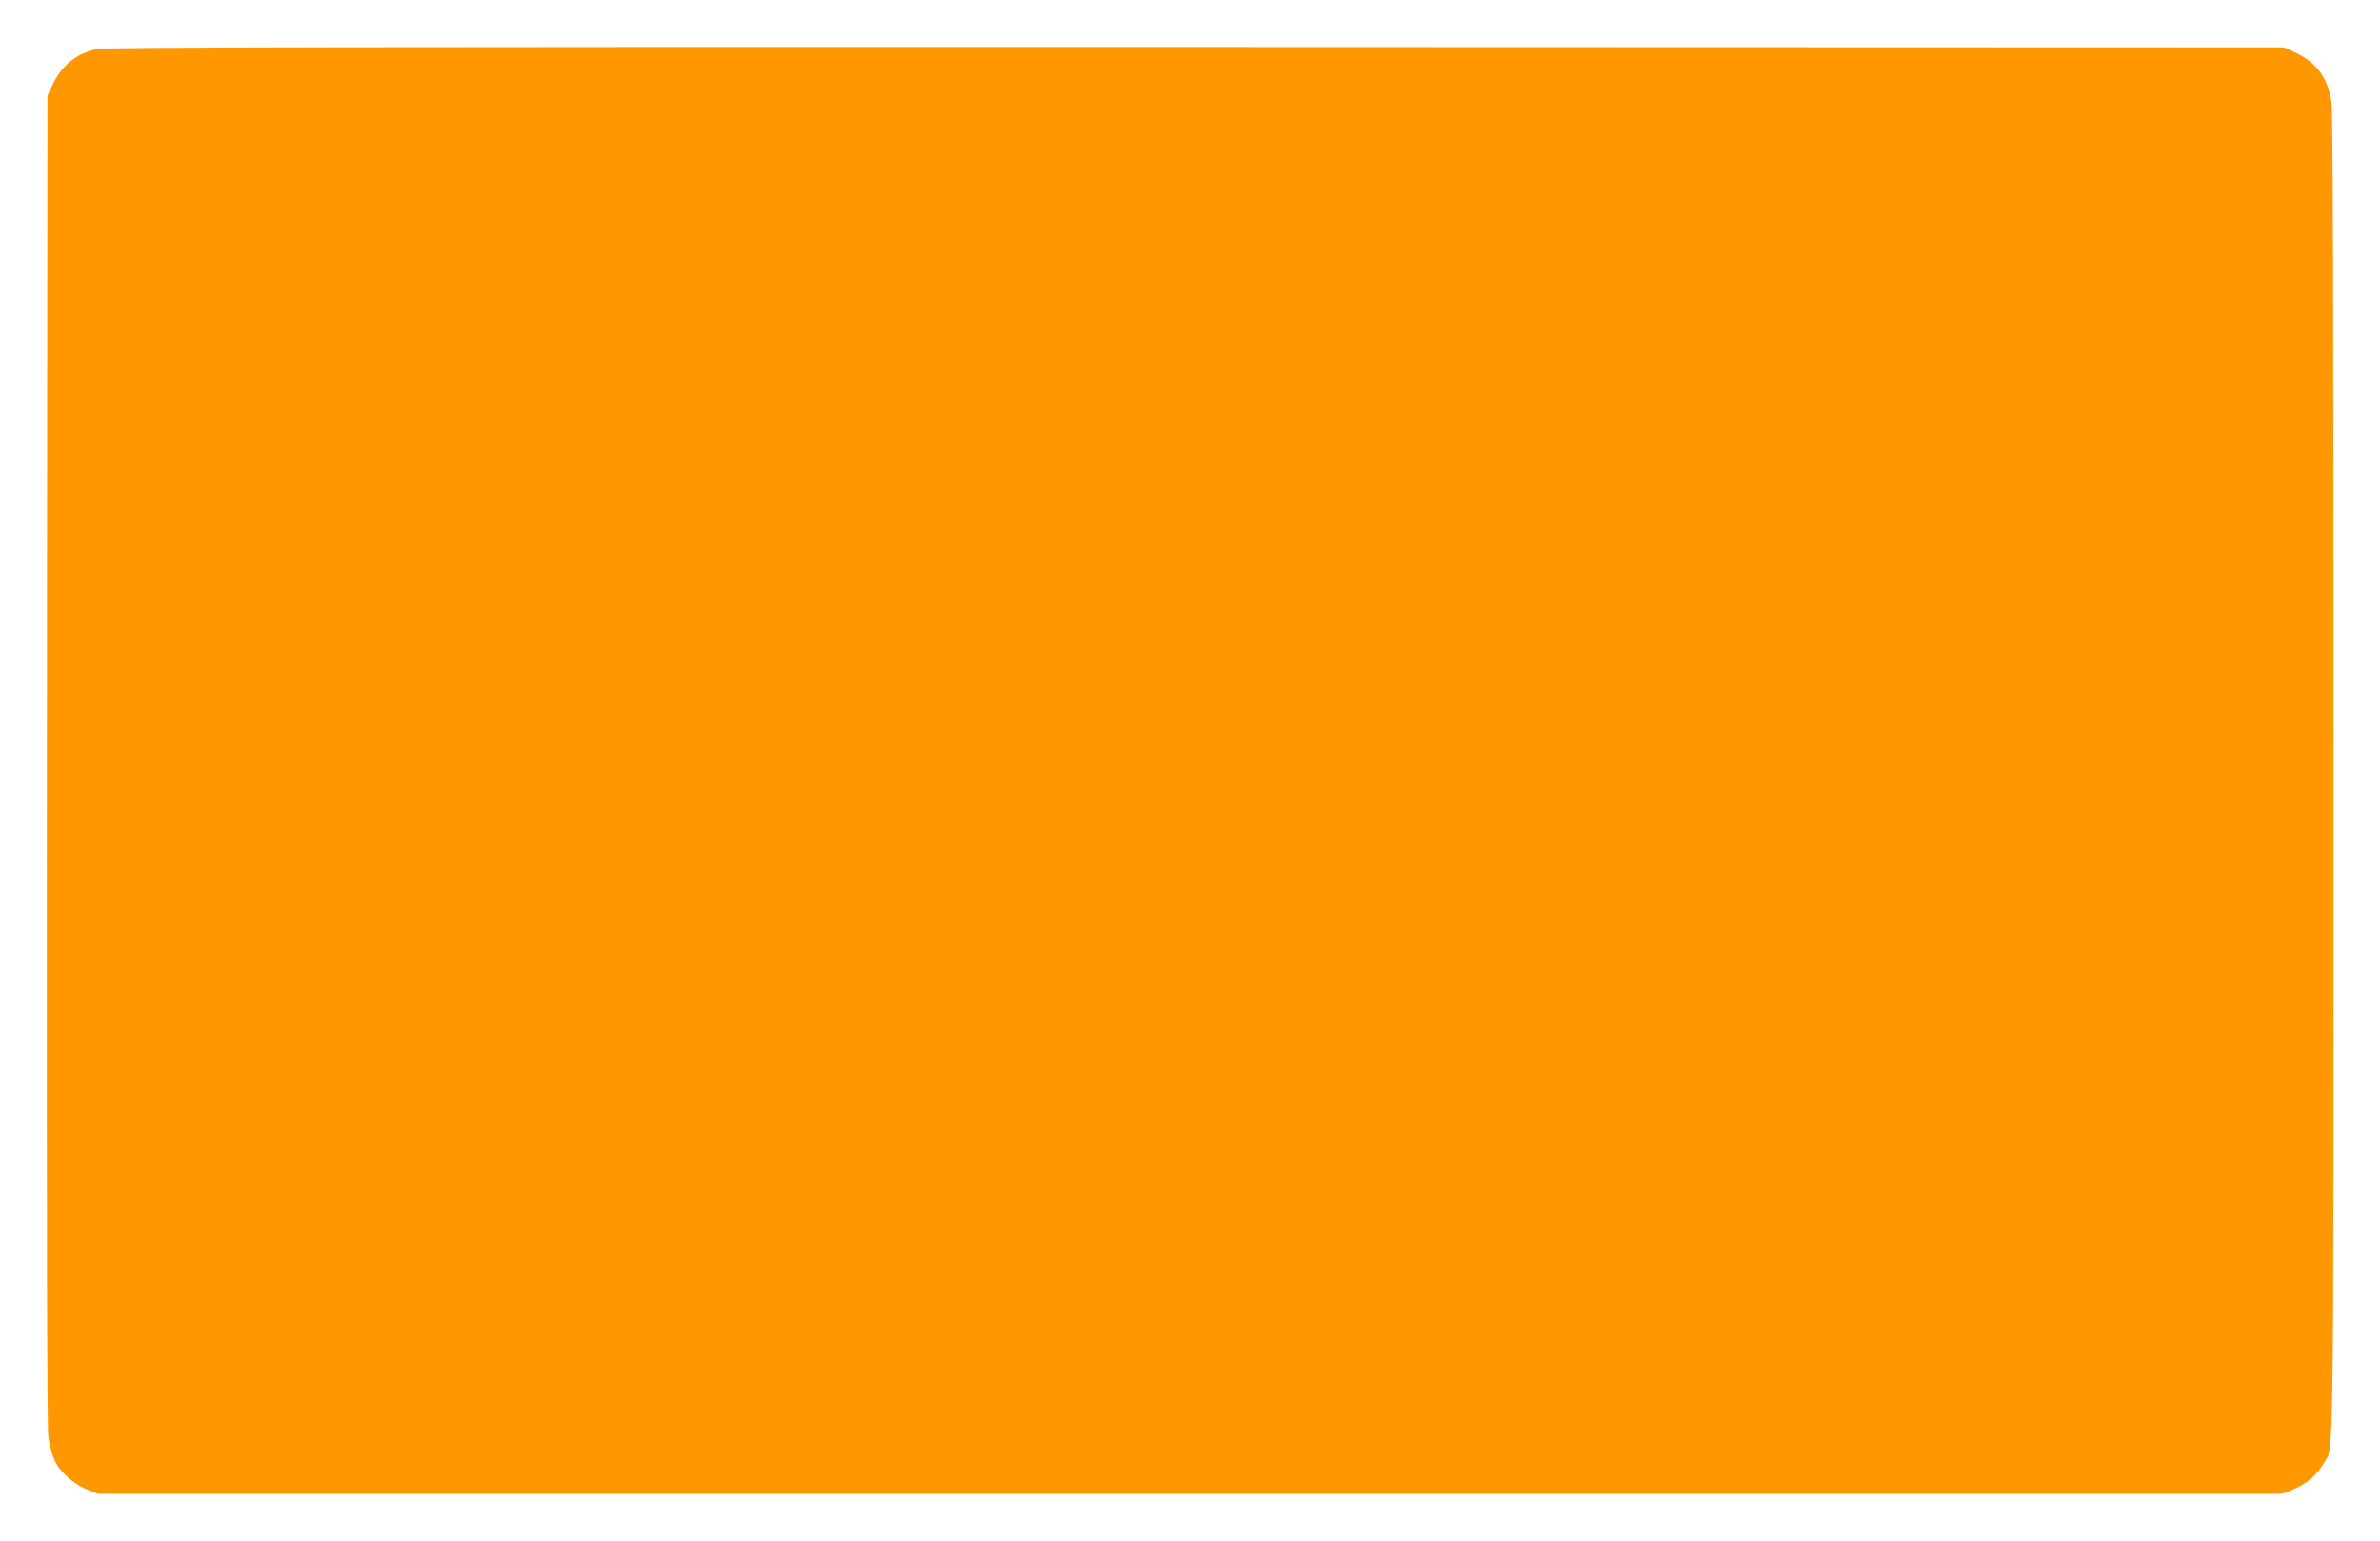 <?xml version="1.0" standalone="no"?>
<!DOCTYPE svg PUBLIC "-//W3C//DTD SVG 20010904//EN"
 "http://www.w3.org/TR/2001/REC-SVG-20010904/DTD/svg10.dtd">
<svg version="1.0" xmlns="http://www.w3.org/2000/svg"
 width="1280pt" height="829pt" viewBox="0 0 1280 829"
 preserveAspectRatio="xMidYMid meet">
<g transform="translate(0,829) scale(0.1,-0.1)"
fill="#ff9800" stroke="none">
<path d="M520 8026 c-112 -25 -188 -87 -239 -195 l-26 -56 -3 -3575 c-2 -2465
1 -3596 8 -3644 6 -38 20 -91 32 -118 26 -62 101 -130 176 -160 l57 -23 5875
0 5875 0 59 24 c69 27 127 77 162 138 57 97 54 -152 54 3701 0 2560 -3 3573
-11 3625 -20 129 -81 211 -194 264 l-60 28 -5855 2 c-4590 1 -5867 -1 -5910
-11z"/>
</g>
</svg>
